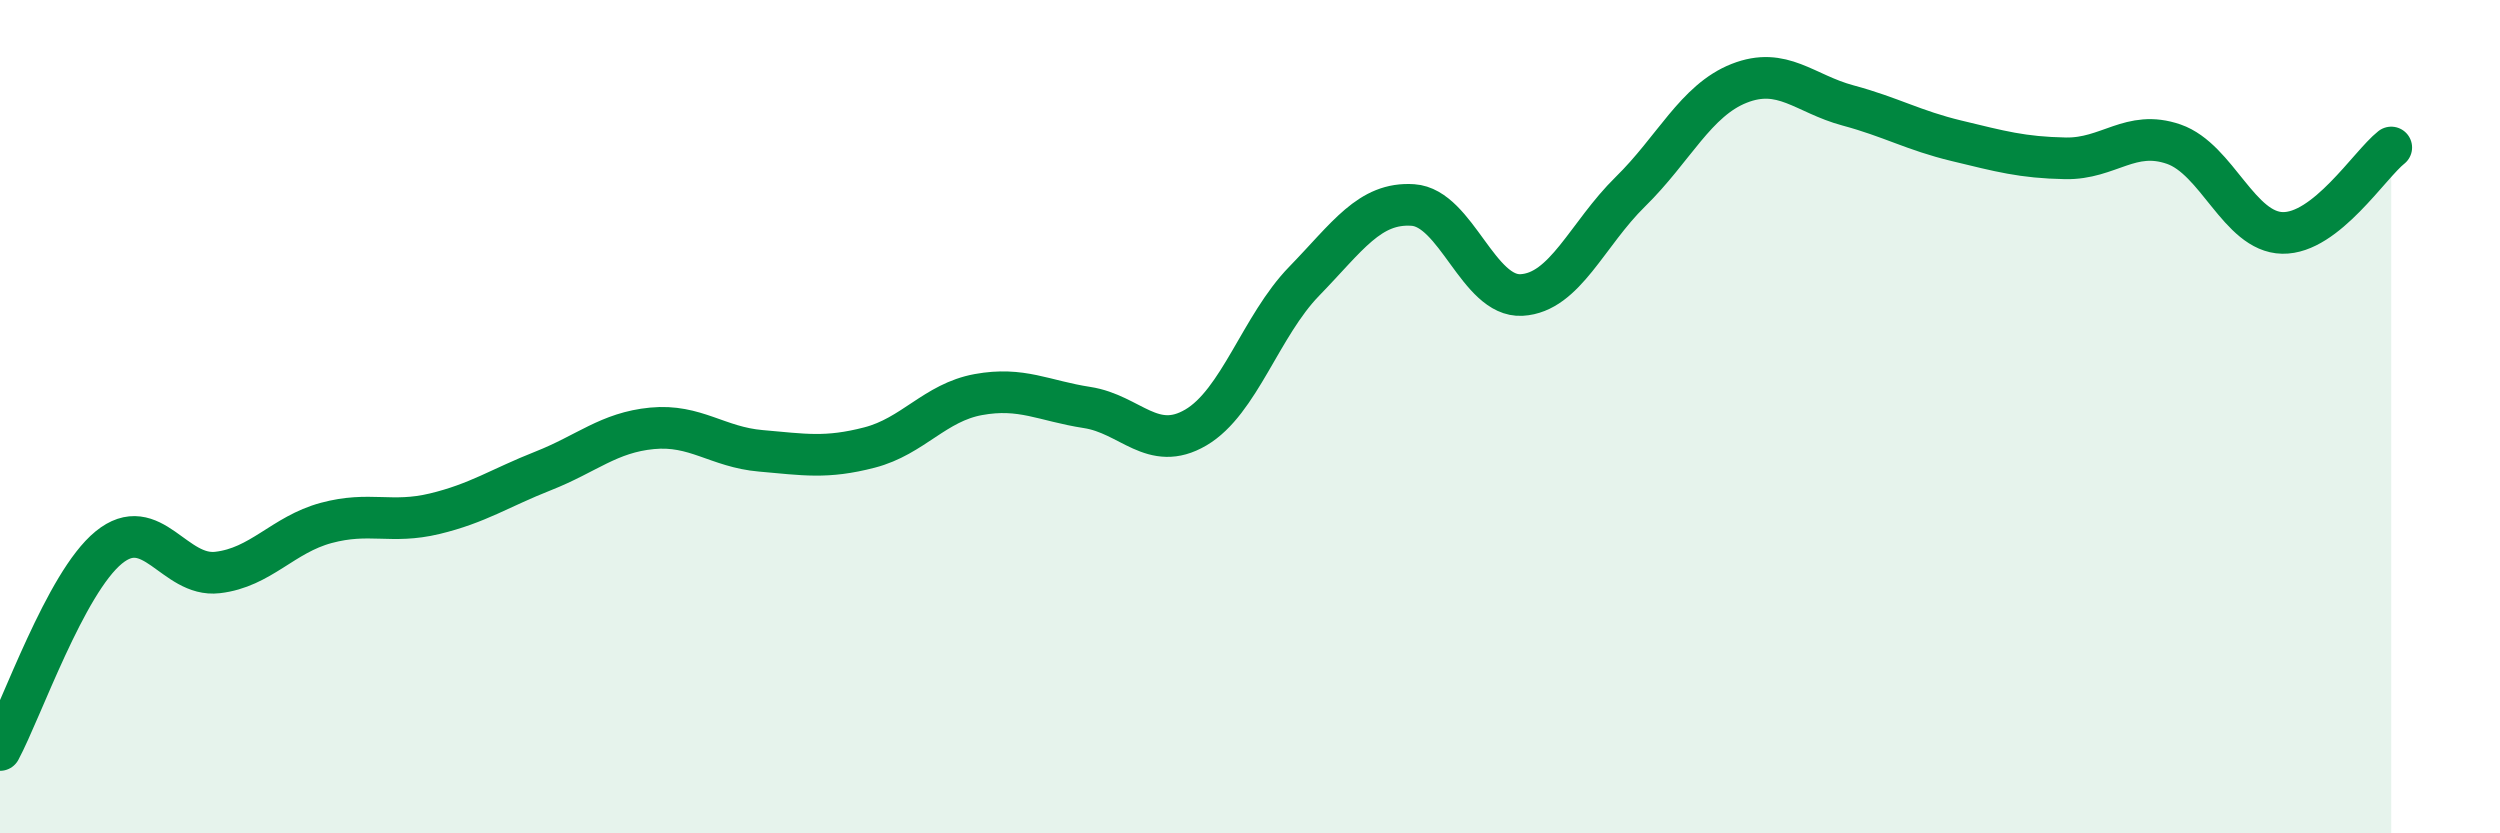 
    <svg width="60" height="20" viewBox="0 0 60 20" xmlns="http://www.w3.org/2000/svg">
      <path
        d="M 0,18 C 0.52,17.03 1.57,13.99 2.61,13.14 C 3.65,12.29 4.18,13.86 5.22,13.74 C 6.26,13.62 6.79,12.83 7.83,12.55 C 8.87,12.27 9.39,12.58 10.43,12.33 C 11.47,12.08 12,11.71 13.04,11.3 C 14.08,10.89 14.61,10.38 15.65,10.28 C 16.69,10.18 17.22,10.73 18.26,10.82 C 19.3,10.91 19.83,11.01 20.87,10.74 C 21.91,10.47 22.44,9.66 23.48,9.47 C 24.52,9.28 25.05,9.62 26.09,9.78 C 27.13,9.94 27.66,10.87 28.7,10.26 C 29.74,9.65 30.26,7.82 31.3,6.75 C 32.34,5.68 32.87,4.85 33.91,4.92 C 34.95,4.99 35.48,7.14 36.52,7.08 C 37.56,7.02 38.09,5.62 39.13,4.6 C 40.17,3.58 40.7,2.41 41.74,2 C 42.78,1.59 43.31,2.25 44.35,2.53 C 45.39,2.81 45.92,3.13 46.96,3.38 C 48,3.63 48.53,3.78 49.57,3.8 C 50.61,3.82 51.13,3.1 52.17,3.46 C 53.21,3.82 53.74,5.57 54.78,5.59 C 55.82,5.61 56.87,3.95 57.39,3.54L57.39 20L0 20Z"
        fill="#008740"
        opacity="0.1"
        stroke-linecap="round"
        stroke-linejoin="round"
      />
      <path
        d="M 0,18 C 0.52,17.03 1.57,13.99 2.61,13.14 C 3.65,12.29 4.18,13.86 5.22,13.74 C 6.26,13.62 6.79,12.83 7.83,12.55 C 8.87,12.27 9.39,12.58 10.43,12.33 C 11.47,12.08 12,11.71 13.04,11.3 C 14.08,10.89 14.61,10.38 15.65,10.28 C 16.69,10.18 17.22,10.73 18.26,10.82 C 19.3,10.91 19.83,11.01 20.87,10.74 C 21.91,10.47 22.44,9.66 23.48,9.47 C 24.52,9.28 25.05,9.62 26.09,9.78 C 27.13,9.94 27.66,10.87 28.7,10.26 C 29.74,9.65 30.26,7.82 31.3,6.75 C 32.34,5.68 32.87,4.85 33.91,4.92 C 34.95,4.99 35.48,7.14 36.52,7.08 C 37.56,7.02 38.09,5.62 39.13,4.6 C 40.17,3.58 40.7,2.41 41.74,2 C 42.78,1.59 43.31,2.25 44.35,2.53 C 45.39,2.81 45.92,3.13 46.96,3.38 C 48,3.63 48.53,3.78 49.57,3.8 C 50.61,3.82 51.13,3.1 52.17,3.46 C 53.21,3.82 53.74,5.57 54.78,5.59 C 55.82,5.61 56.87,3.95 57.39,3.54"
        stroke="#008740"
        stroke-width="1"
        fill="none"
        stroke-linecap="round"
        stroke-linejoin="round"
      />
    </svg>
  